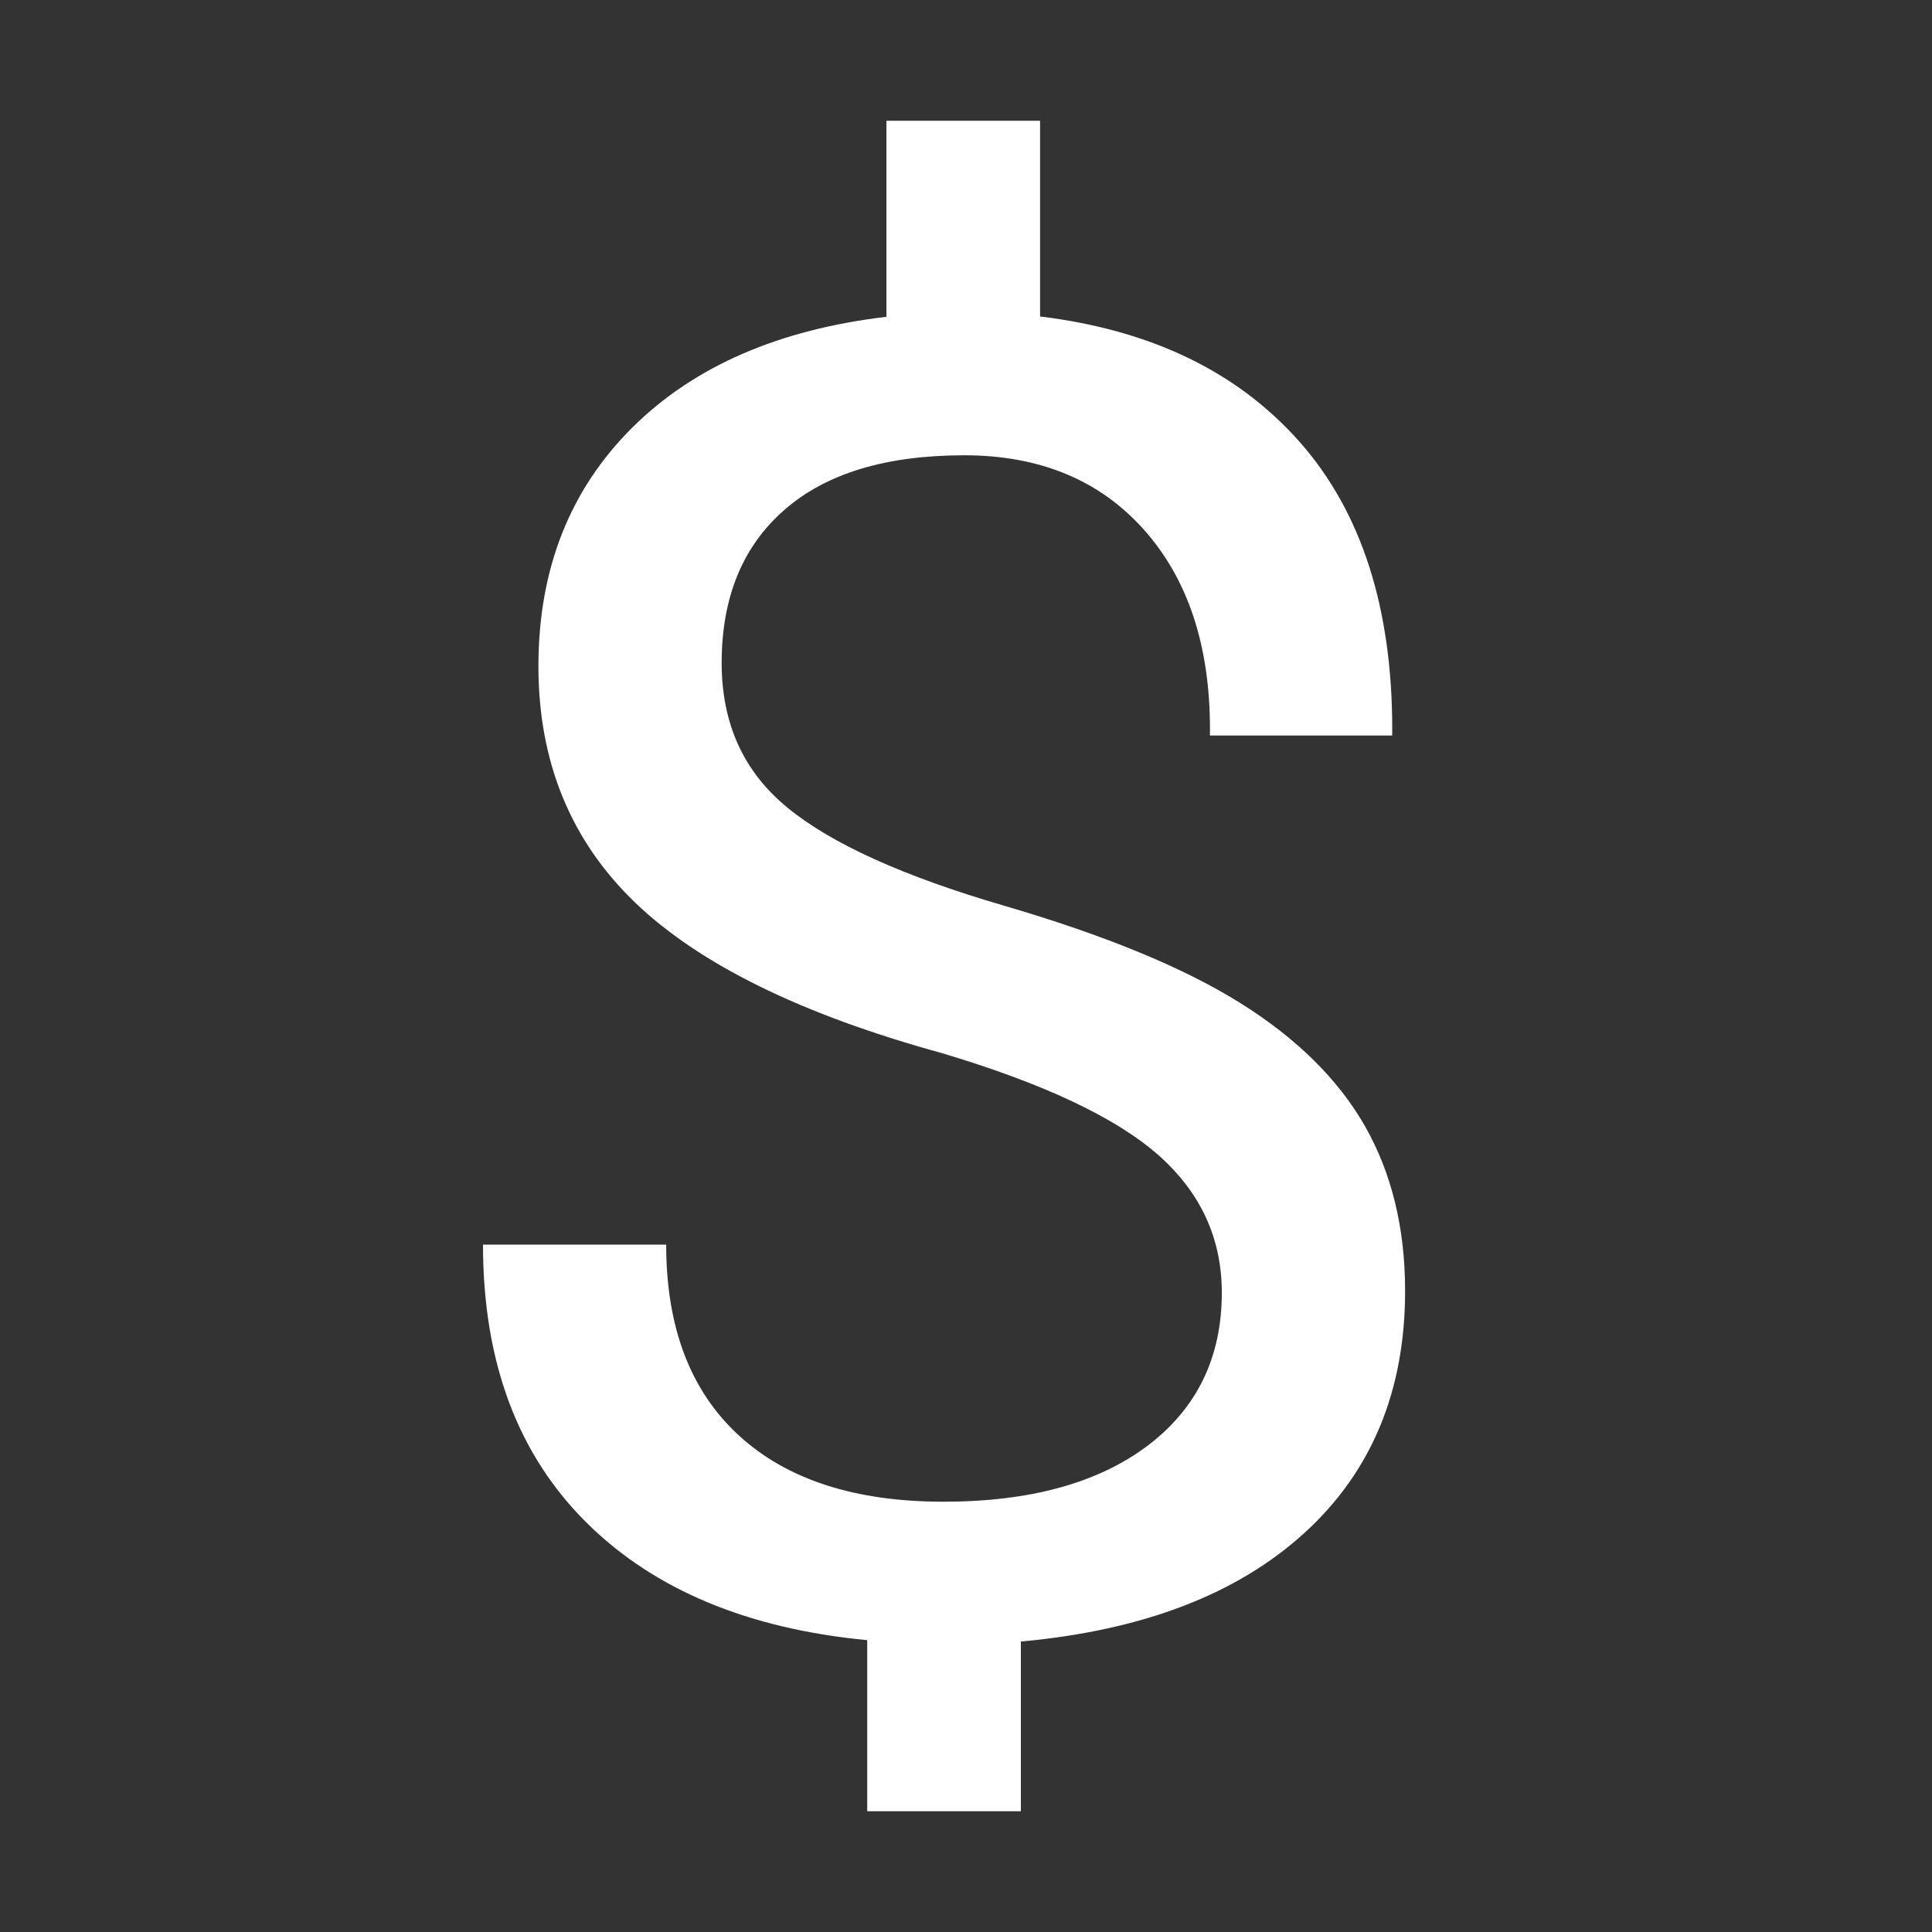 <svg xmlns="http://www.w3.org/2000/svg" width="32" height="32" viewBox="0 0 32 32">
  <rect x="0" y="0" width="32" height="32" fill="#333333" stroke="none"/>
  <path fill="#FFF" fill-rule="evenodd" d="M20.541,16.612 C19.606,16.027 18.304,15.491 16.637,15.003 C14.969,14.517 13.772,13.976 13.045,13.379 C12.317,12.785 11.953,11.985 11.953,10.98 C11.953,9.899 12.298,9.053 12.988,8.449 C13.676,7.843 14.672,7.541 15.972,7.541 C17.218,7.541 18.21,7.95 18.942,8.768 C19.675,9.587 20.041,10.69 20.041,12.079 L20.04,12.182 L23.059,12.182 L23.06,12.08 C23.06,10.067 22.55,8.479 21.527,7.32 C20.503,6.162 19.074,5.468 17.236,5.243 L17.227,5.242 L17.227,2 L14.682,2 L14.682,5.247 C12.91,5.457 11.508,6.06 10.486,7.069 C9.441,8.101 8.918,9.423 8.918,11.034 C8.918,12.616 9.451,13.92 10.517,14.947 C11.584,15.973 13.282,16.807 15.611,17.446 C17.285,17.947 18.473,18.507 19.18,19.126 C19.883,19.746 20.237,20.507 20.237,21.41 C20.237,22.482 19.826,23.327 19.007,23.946 C18.186,24.564 17.059,24.873 15.626,24.873 C14.161,24.873 13.029,24.506 12.231,23.769 C11.433,23.032 11.034,21.981 11.034,20.615 L8,20.615 C8,22.56 8.577,24.1 9.73,25.235 C10.853,26.341 12.404,26.979 14.364,27.166 L14.364,30 L16.909,30 L16.909,27.187 L16.941,27.186 C18.942,26.999 20.498,26.401 21.608,25.388 C22.717,24.376 23.273,23.039 23.273,21.38 C23.273,20.339 23.05,19.43 22.608,18.652 C22.165,17.877 21.476,17.196 20.541,16.612 Z"/>
</svg>
